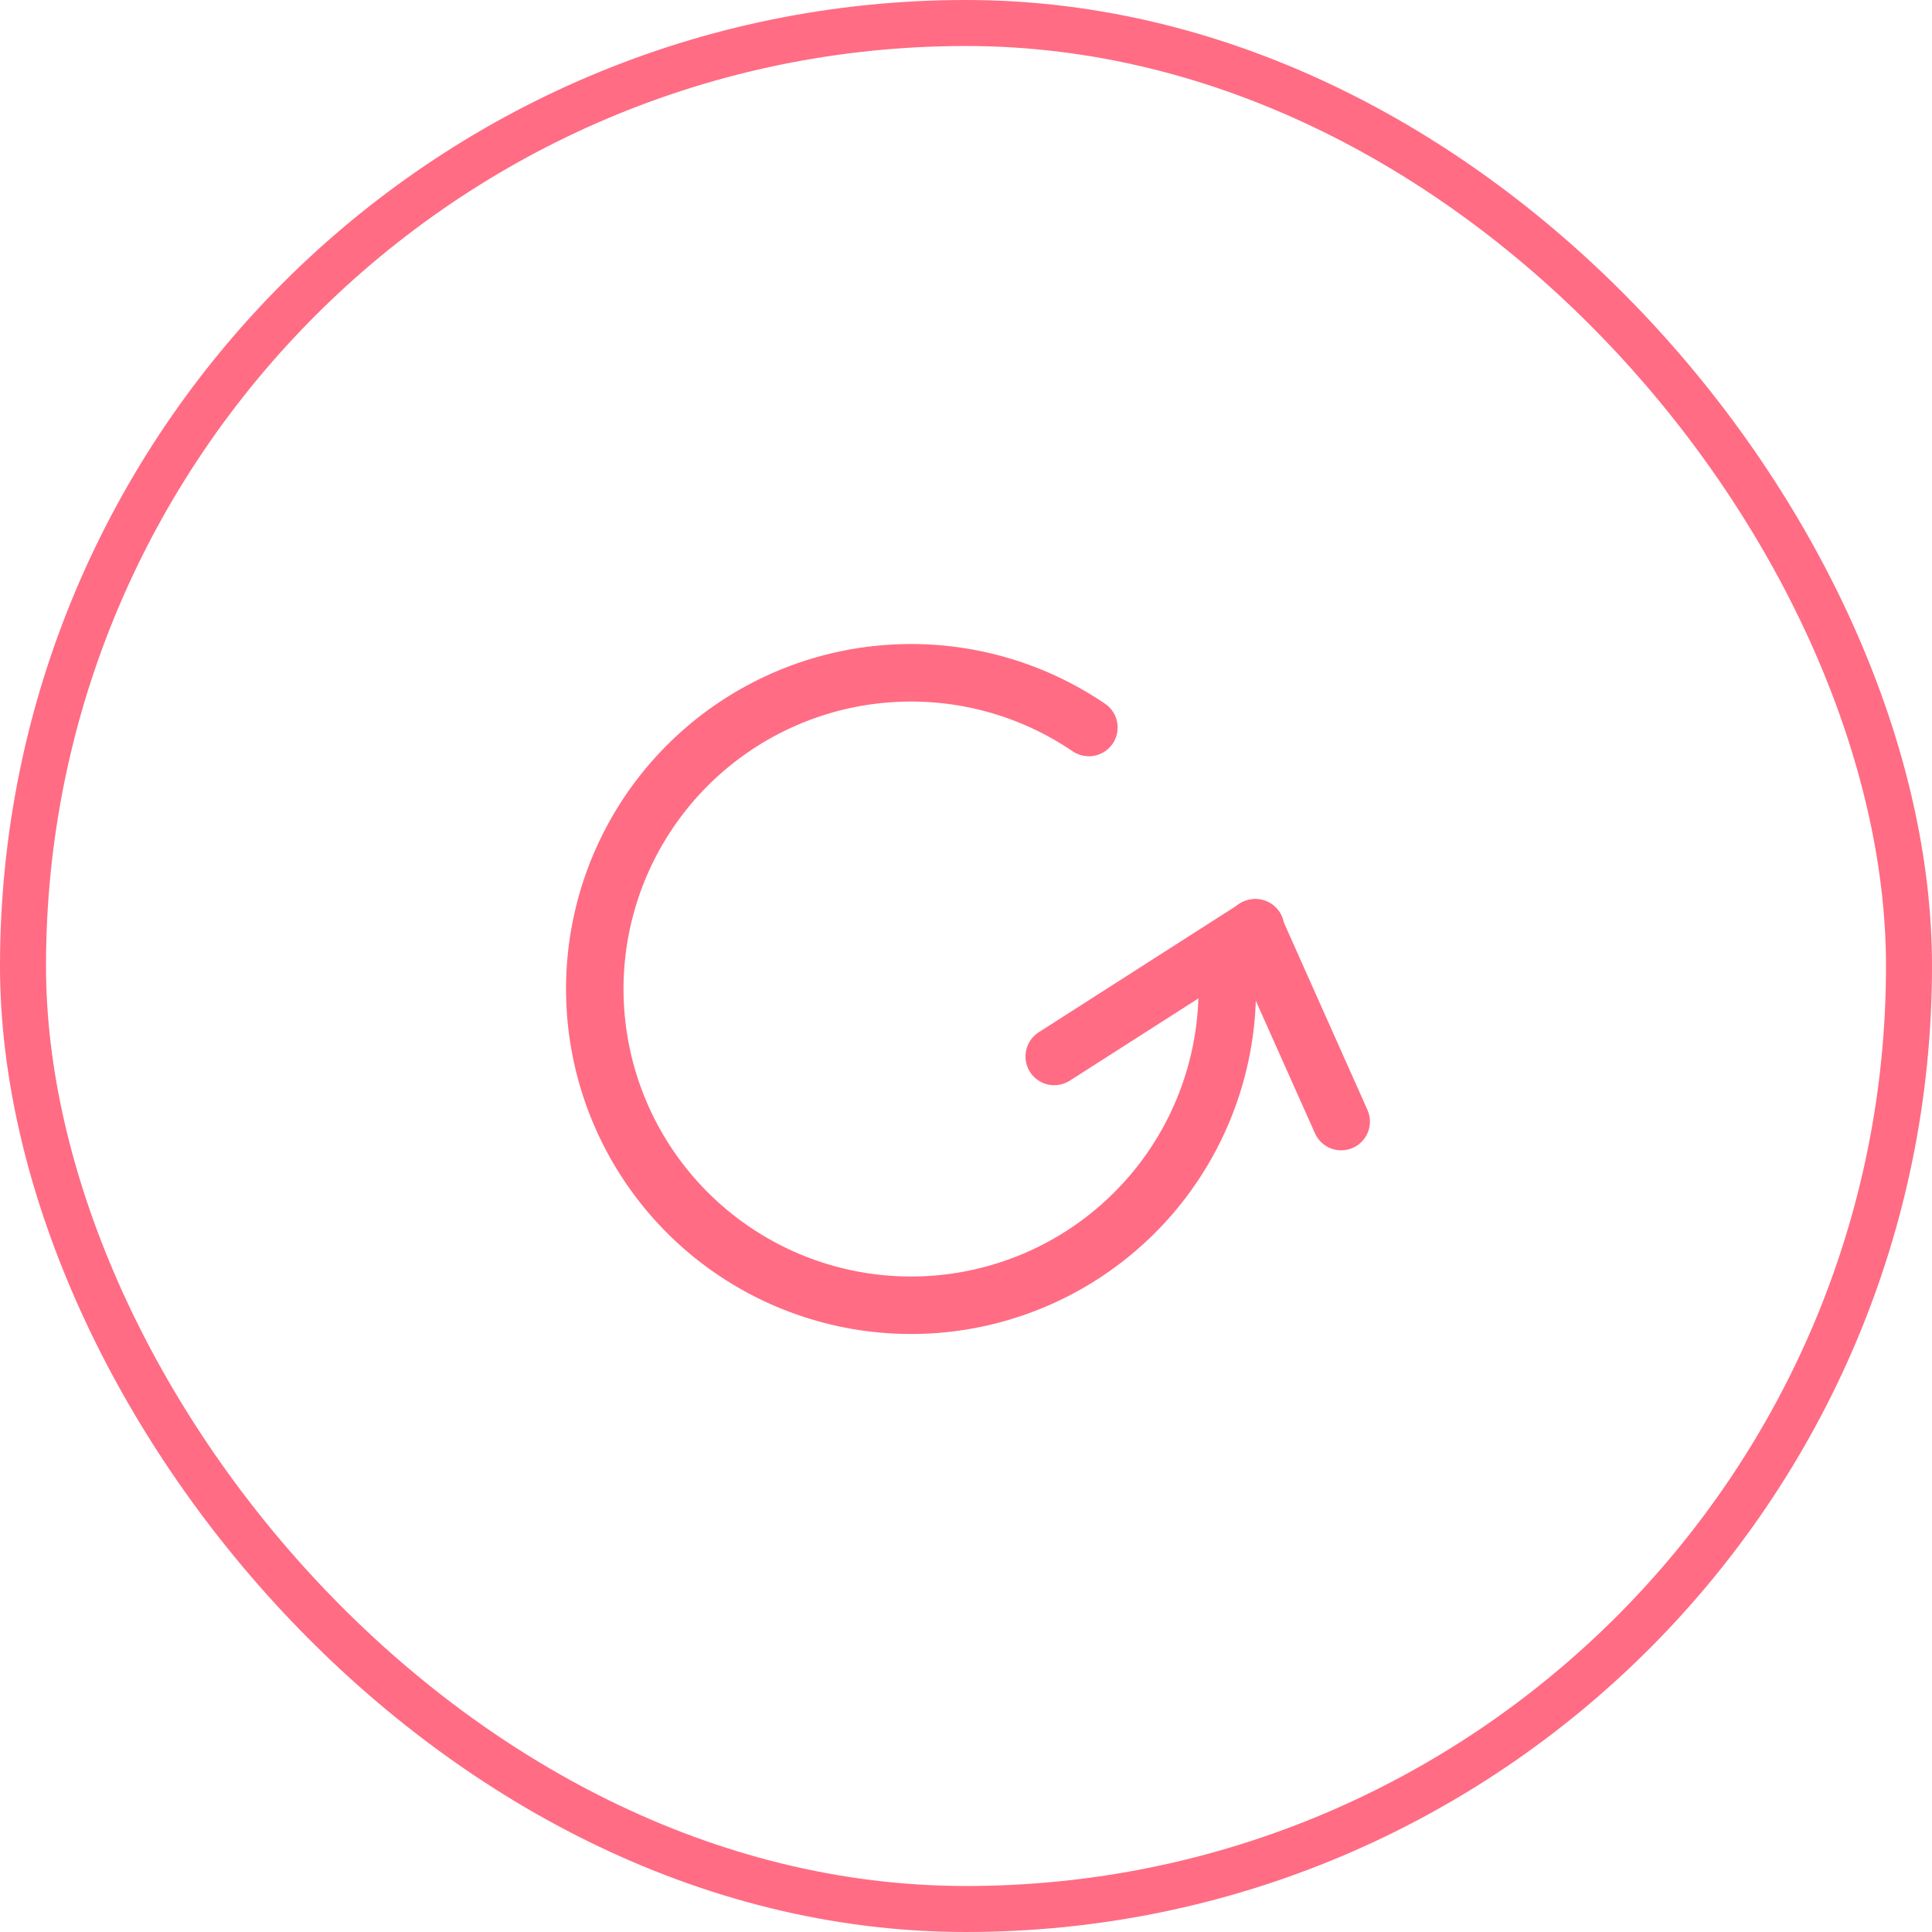 <svg xmlns="http://www.w3.org/2000/svg" fill="none" viewBox="0 0 42 42" height="42" width="42">
<rect stroke="#FF6C84" rx="20.5" height="41" width="41" y="0.5" x="0.5"></rect>
<path fill="#FF6C84" d="M24.023 15.298C24.16 15.392 24.255 15.536 24.286 15.699C24.317 15.862 24.281 16.03 24.188 16.168C24.094 16.305 23.95 16.399 23.787 16.43C23.624 16.461 23.456 16.425 23.318 16.332C22.164 15.547 20.781 15.172 19.389 15.265C17.996 15.357 16.675 15.914 15.635 16.845C14.596 17.776 13.898 19.028 13.652 20.401C13.407 21.775 13.628 23.192 14.281 24.425C14.934 25.658 15.981 26.637 17.255 27.207C18.529 27.776 19.957 27.903 21.311 27.566C22.666 27.23 23.868 26.45 24.728 25.351C25.588 24.252 26.055 22.896 26.055 21.501C26.055 21.335 26.12 21.176 26.238 21.059C26.355 20.942 26.514 20.876 26.68 20.876C26.845 20.876 27.004 20.942 27.122 21.059C27.239 21.176 27.305 21.335 27.305 21.501C27.305 23.175 26.744 24.802 25.712 26.121C24.68 27.44 23.237 28.376 21.612 28.779C19.986 29.183 18.273 29.03 16.744 28.347C15.215 27.664 13.959 26.488 13.176 25.008C12.393 23.528 12.127 21.828 12.422 20.18C12.716 18.531 13.555 17.029 14.802 15.912C16.05 14.795 17.636 14.128 19.306 14.017C20.977 13.905 22.637 14.357 24.022 15.298"></path>
<path fill="#FF6C84" d="M23.267 23.486C23.198 23.532 23.12 23.564 23.038 23.58C22.957 23.596 22.872 23.596 22.791 23.579C22.709 23.562 22.632 23.529 22.564 23.482C22.495 23.435 22.436 23.374 22.392 23.304C22.347 23.234 22.316 23.155 22.302 23.073C22.288 22.991 22.29 22.907 22.309 22.826C22.328 22.745 22.363 22.669 22.411 22.601C22.46 22.534 22.522 22.476 22.593 22.433L26.945 19.649C27.015 19.603 27.092 19.571 27.174 19.555C27.256 19.539 27.34 19.539 27.421 19.556C27.503 19.573 27.58 19.606 27.649 19.653C27.717 19.7 27.776 19.761 27.821 19.831C27.866 19.901 27.896 19.98 27.91 20.062C27.924 20.144 27.922 20.228 27.903 20.309C27.884 20.39 27.85 20.466 27.801 20.534C27.752 20.602 27.69 20.659 27.619 20.702L23.267 23.486Z"></path>
<path fill="#FF6C84" d="M29.734 24.144C29.796 24.294 29.797 24.463 29.737 24.614C29.677 24.765 29.559 24.887 29.411 24.953C29.262 25.019 29.094 25.025 28.941 24.969C28.788 24.913 28.663 24.799 28.593 24.652L26.707 20.427C26.673 20.352 26.655 20.272 26.653 20.189C26.65 20.107 26.664 20.026 26.694 19.949C26.723 19.872 26.767 19.802 26.824 19.742C26.88 19.683 26.948 19.635 27.023 19.601C27.098 19.568 27.179 19.549 27.261 19.547C27.343 19.545 27.425 19.559 27.502 19.588C27.578 19.618 27.648 19.662 27.708 19.718C27.768 19.775 27.816 19.842 27.849 19.918L29.734 24.144Z"></path>
</svg>
